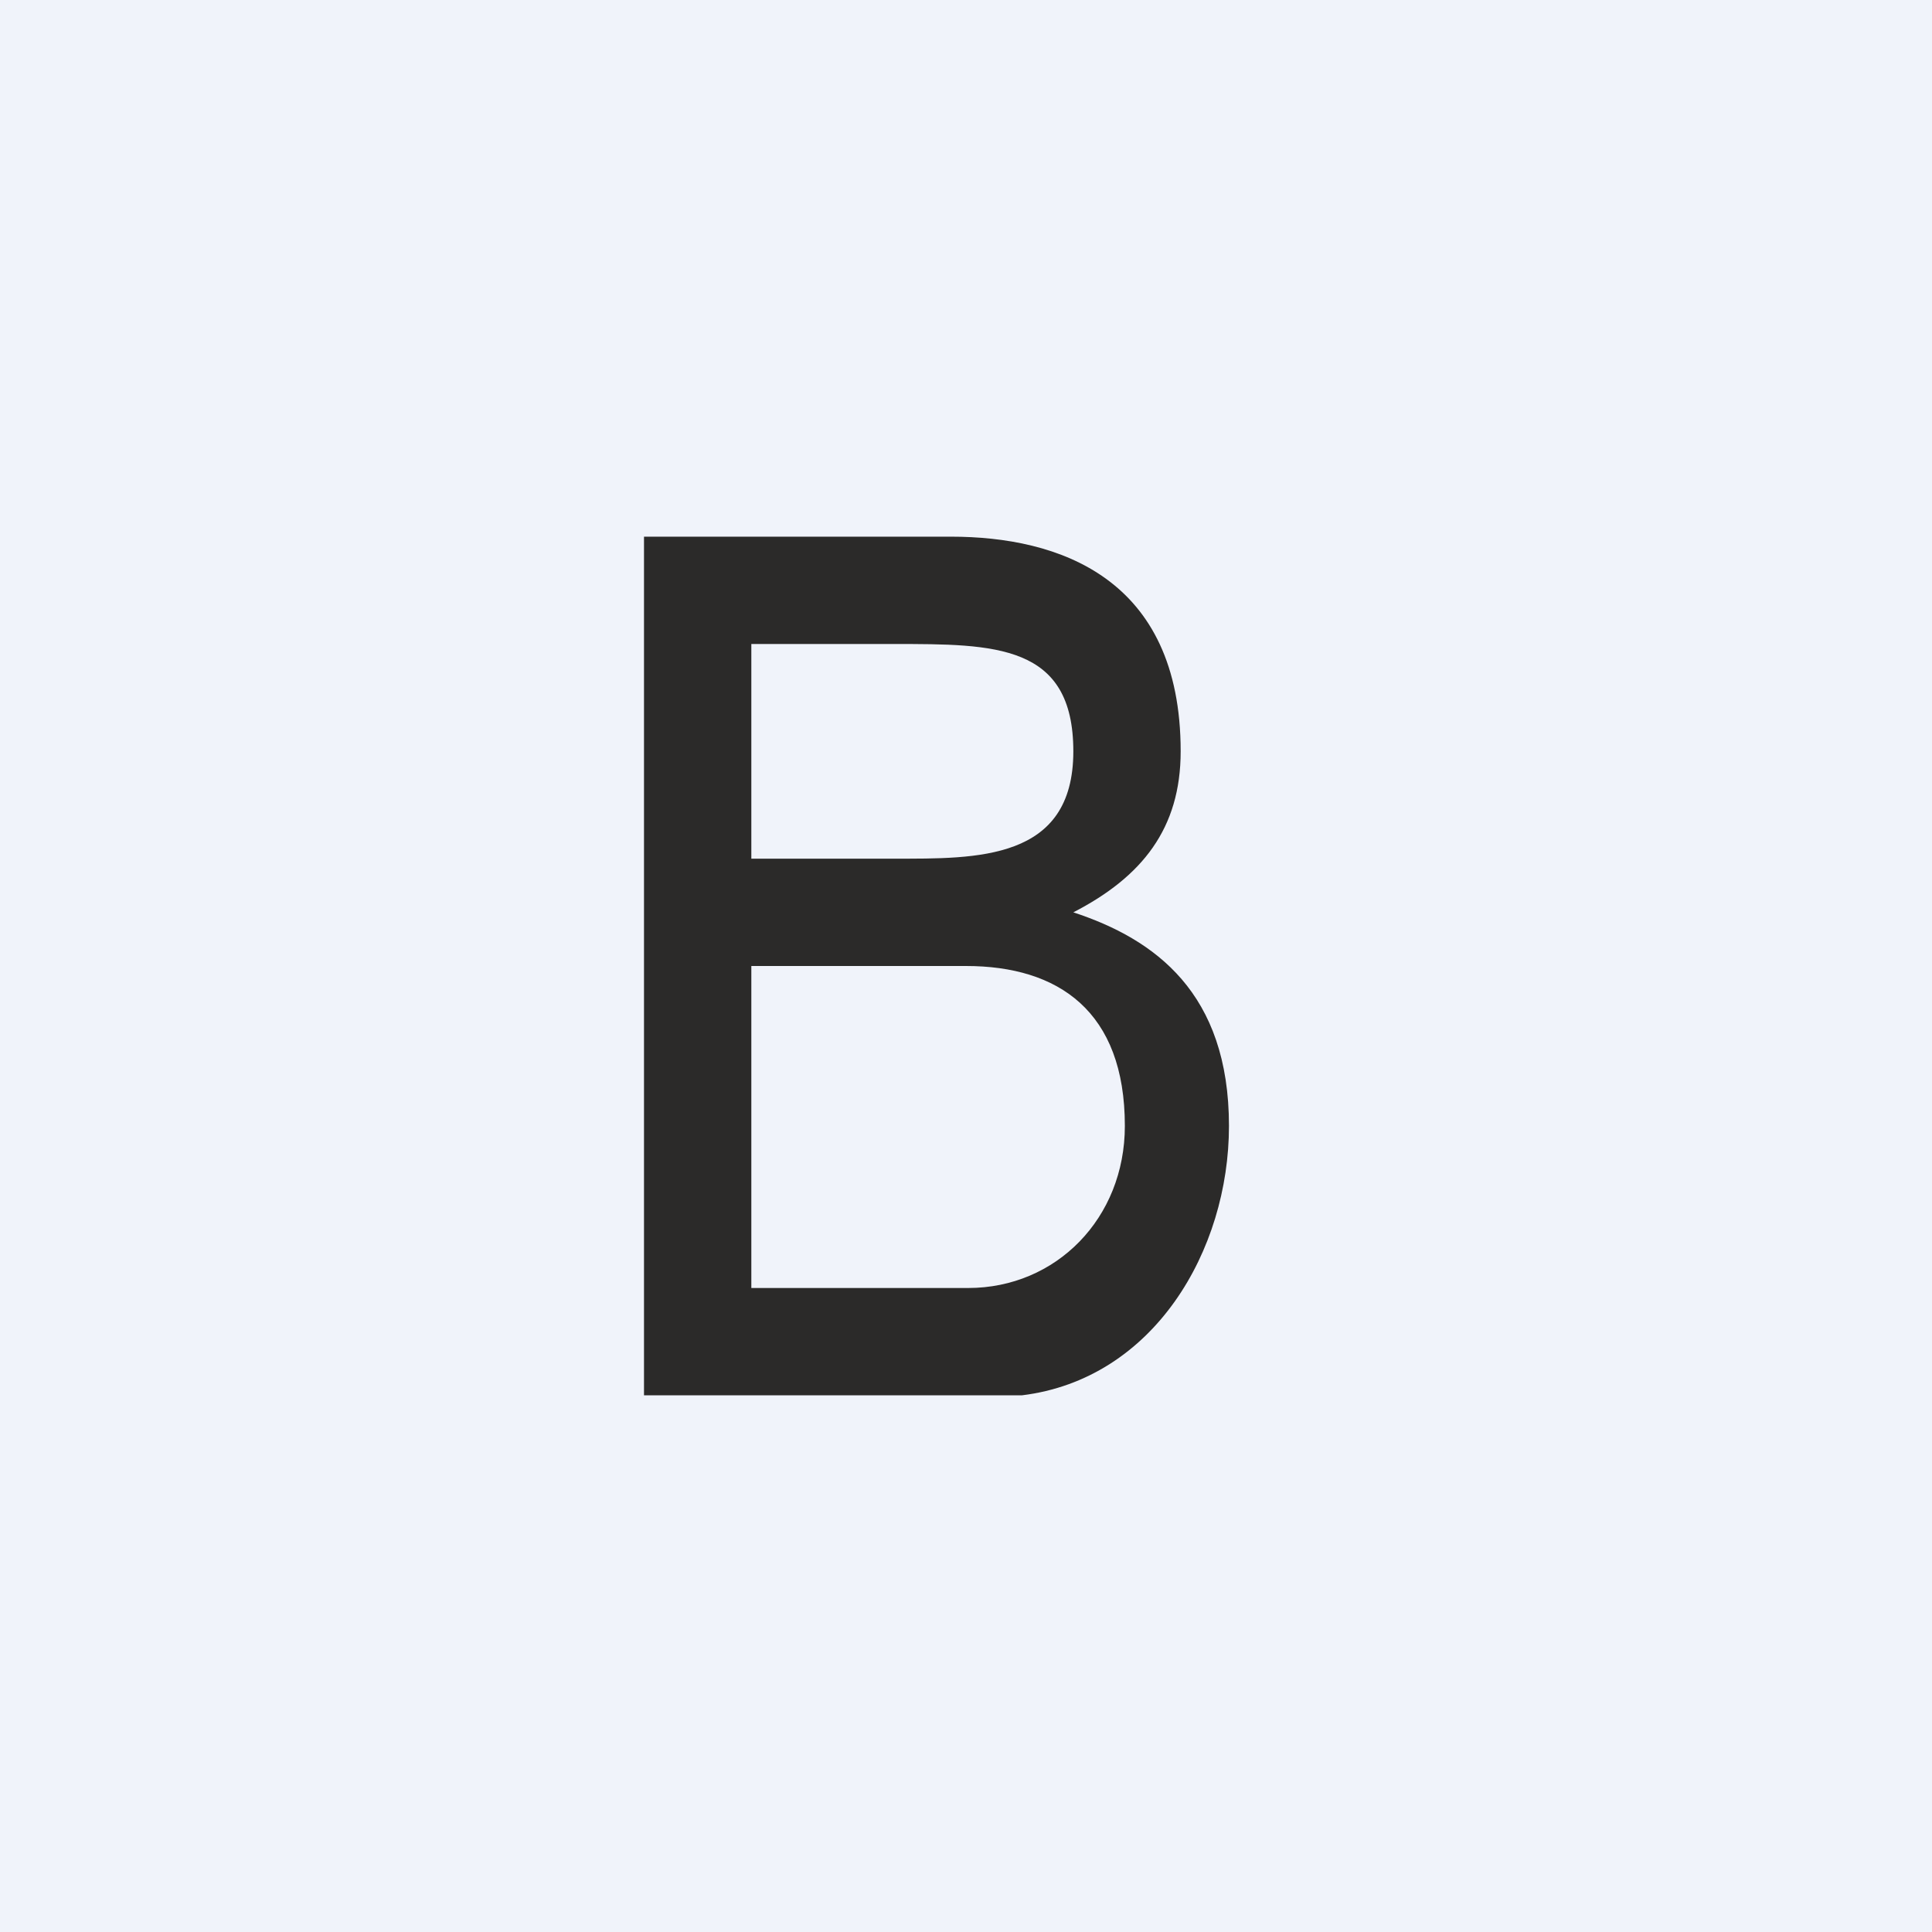 <!-- by TradingView --><svg xmlns="http://www.w3.org/2000/svg" width="18" height="18" viewBox="0 0 18 18"><path d="M18 0H0v18h18V0Z" fill="#F0F3FA"/><path d="M6 5h2.86c1 0 2.14.38 2.14 2 0 .72-.36 1.17-1 1.5.76.25 1.45.75 1.45 1.99 0 1.16-.7 2.36-1.93 2.51H6V5Zm1 1v2h1.33C9.1 8 10 8.02 10 7c0-1-.73-1-1.67-1H7Zm0 3v3h2.02c.82 0 1.46-.65 1.46-1.51C10.48 9.42 9.86 9 9 9H7Z" fill="#2B2A29"/></svg>